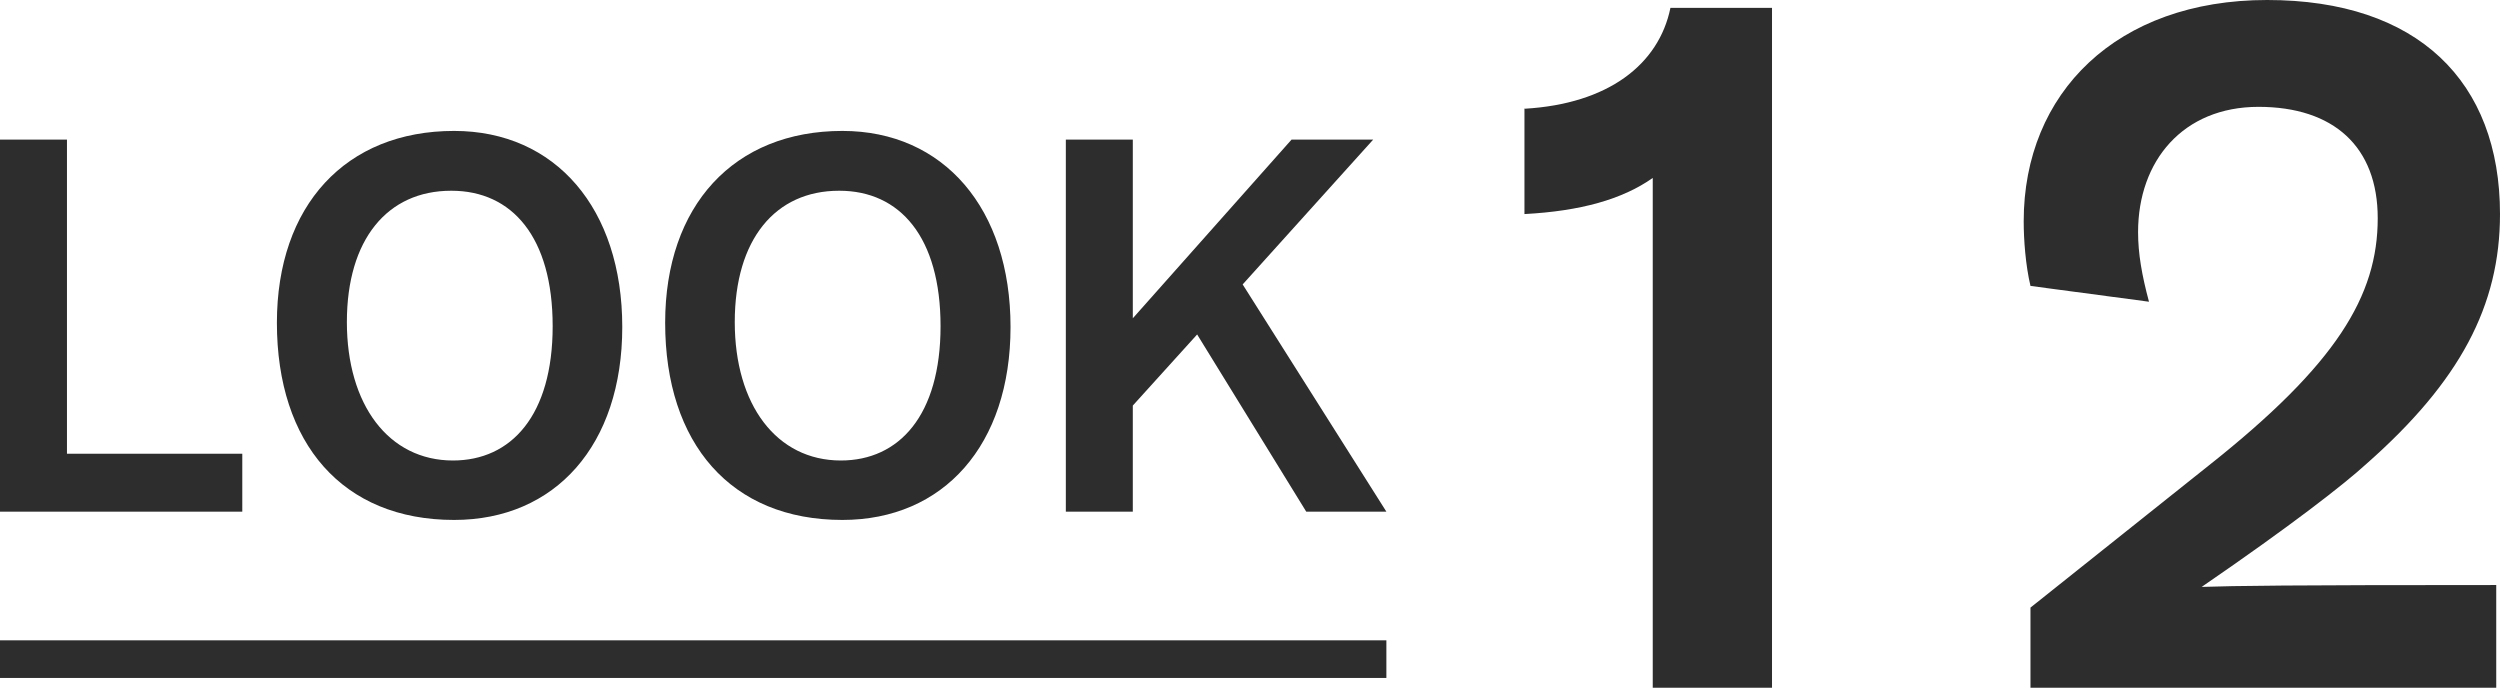 <?xml version="1.0" encoding="UTF-8"?>
<svg id="_レイヤー_2" data-name="レイヤー 2" xmlns="http://www.w3.org/2000/svg" viewBox="0 0 66.45 18.28">
  <defs>
    <style>
      .cls-1 {
        fill: none;
        stroke: #2d2d2d;
        stroke-miterlimit: 10;
      }

      .cls-2 {
        fill: #2d2d2d;
      }
    </style>
  </defs>
  <g id="_レイヤー_1-2" data-name="レイヤー 1">
    <g>
      <path class="cls-2" d="M0,13.6V3.71h1.78v8.35h4.66v1.54H0Z"/>
      <path class="cls-2" d="M7.36,8.58c0-3.12,1.83-5.1,4.71-5.1,2.7,0,4.47,2.07,4.47,5.21s-1.78,5.13-4.47,5.13c-2.96,0-4.71-2.03-4.71-5.24ZM11.99,5.07c-1.69,0-2.77,1.29-2.77,3.49s1.11,3.68,2.82,3.68c1.55,0,2.65-1.2,2.65-3.57s-1.08-3.6-2.69-3.6Z"/>
      <path class="cls-2" d="M17.68,8.58c0-3.12,1.83-5.1,4.71-5.1,2.7,0,4.47,2.07,4.47,5.21s-1.78,5.13-4.47,5.13c-2.96,0-4.71-2.03-4.71-5.24ZM22.3,5.07c-1.69,0-2.77,1.29-2.77,3.49s1.11,3.68,2.82,3.68c1.55,0,2.65-1.2,2.65-3.57s-1.08-3.6-2.69-3.6Z"/>
      <path class="cls-2" d="M34.72,13.6l-2.9-4.71-1.71,1.89v2.82h-1.78V3.71h1.78v4.75l4.22-4.75h2.17l-3.47,3.85,3.82,6.04h-2.13Z"/>
    </g>
    <line class="cls-1" y1="17.52" x2="36.85" y2="17.52"/>
    <g>
      <path class="cls-2" d="M40.53,2.89c2.21-.13,3.56-1.17,3.87-2.68h2.7v18.07h-3.17V4.73c-.81.57-1.92.88-3.41.96v-2.81Z"/>
      <path class="cls-2" d="M53.97,16.15l4.73-3.77c3.41-2.7,4.5-4.52,4.5-6.58,0-1.9-1.17-2.96-3.17-2.96s-3.2,1.43-3.2,3.33c0,.57.1,1.14.29,1.85l-3.15-.42c-.13-.55-.18-1.22-.18-1.72,0-3.41,2.47-5.88,6.47-5.88s6.19,2.16,6.19,5.69c0,2.44-1.07,4.45-3.54,6.63-.6.55-2,1.64-4.39,3.28.91-.03,2.26-.05,7.83-.05v2.73h-12.38v-2.13Z"/>
    </g>
  </g>
</svg>